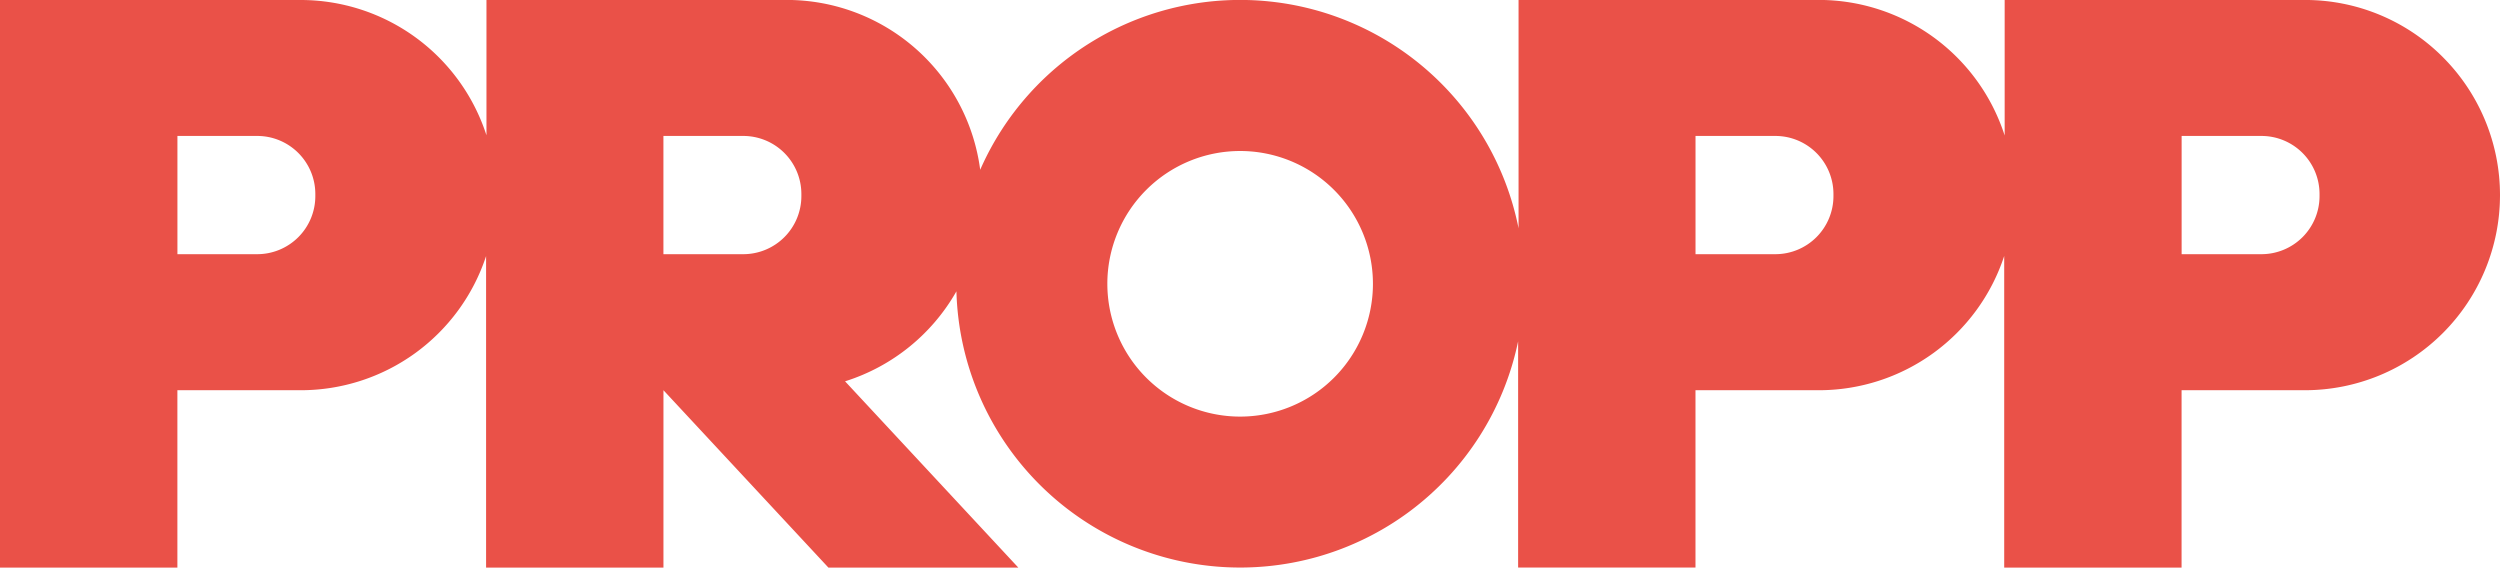 <svg xmlns="http://www.w3.org/2000/svg" width="219.477" height="49.83" viewBox="0 0 219.477 49.83">
  <path id="Path_1" data-name="Path 1" d="M314.634,480.649a5.1,5.1,0,0,1-5.1,5.1h-7.007v-10.38h7.007a5.1,5.1,0,0,1,5.1,5.1Zm-42.674,0a5.1,5.1,0,0,1-5.1,5.1h-7.009v-10.38h7.009a5.1,5.1,0,0,1,5.1,5.1Zm-52.086,19.358a11.658,11.658,0,1,1,11.657-11.659,11.658,11.658,0,0,1-11.657,11.659m-38.521-19.358a5.1,5.1,0,0,1-5.105,5.1h-7.006v-10.38h7.006a5.1,5.1,0,0,1,5.105,5.1Zm-42.67,0a5.1,5.1,0,0,1-5.1,5.1h-7.007v-10.38h7.007a5.1,5.1,0,0,1,5.1,5.1Zm186.777-12.2a17.074,17.074,0,0,0-12.111-5.017H286.991v11.9c-.012-.038-.025-.08-.038-.118a17.146,17.146,0,0,0-16.278-11.786H244.315v20.057c-.012-.066-.022-.128-.037-.194a24.922,24.922,0,0,0-47.226-4.951,17.135,17.135,0,0,0-16.987-14.911H153.707v11.883a1.012,1.012,0,0,0-.035-.107A17.142,17.142,0,0,0,137.4,463.434H111v49.83h15.573V497.692H137.4a17.13,17.13,0,0,0,16.274-11.775v27.348h15.571V497.692h0l14.483,15.573H200.4L185.189,496.91a17.165,17.165,0,0,0,9.776-7.9,24.92,24.92,0,0,0,49.312,4.388v19.863h15.571V497.692h10.825a17.13,17.13,0,0,0,16.278-11.786v27.358h15.571V497.692H313.35a17.13,17.13,0,0,0,12.111-29.241" transform="translate(-111 -463.434)" fill="#ea5148"/>
</svg>
